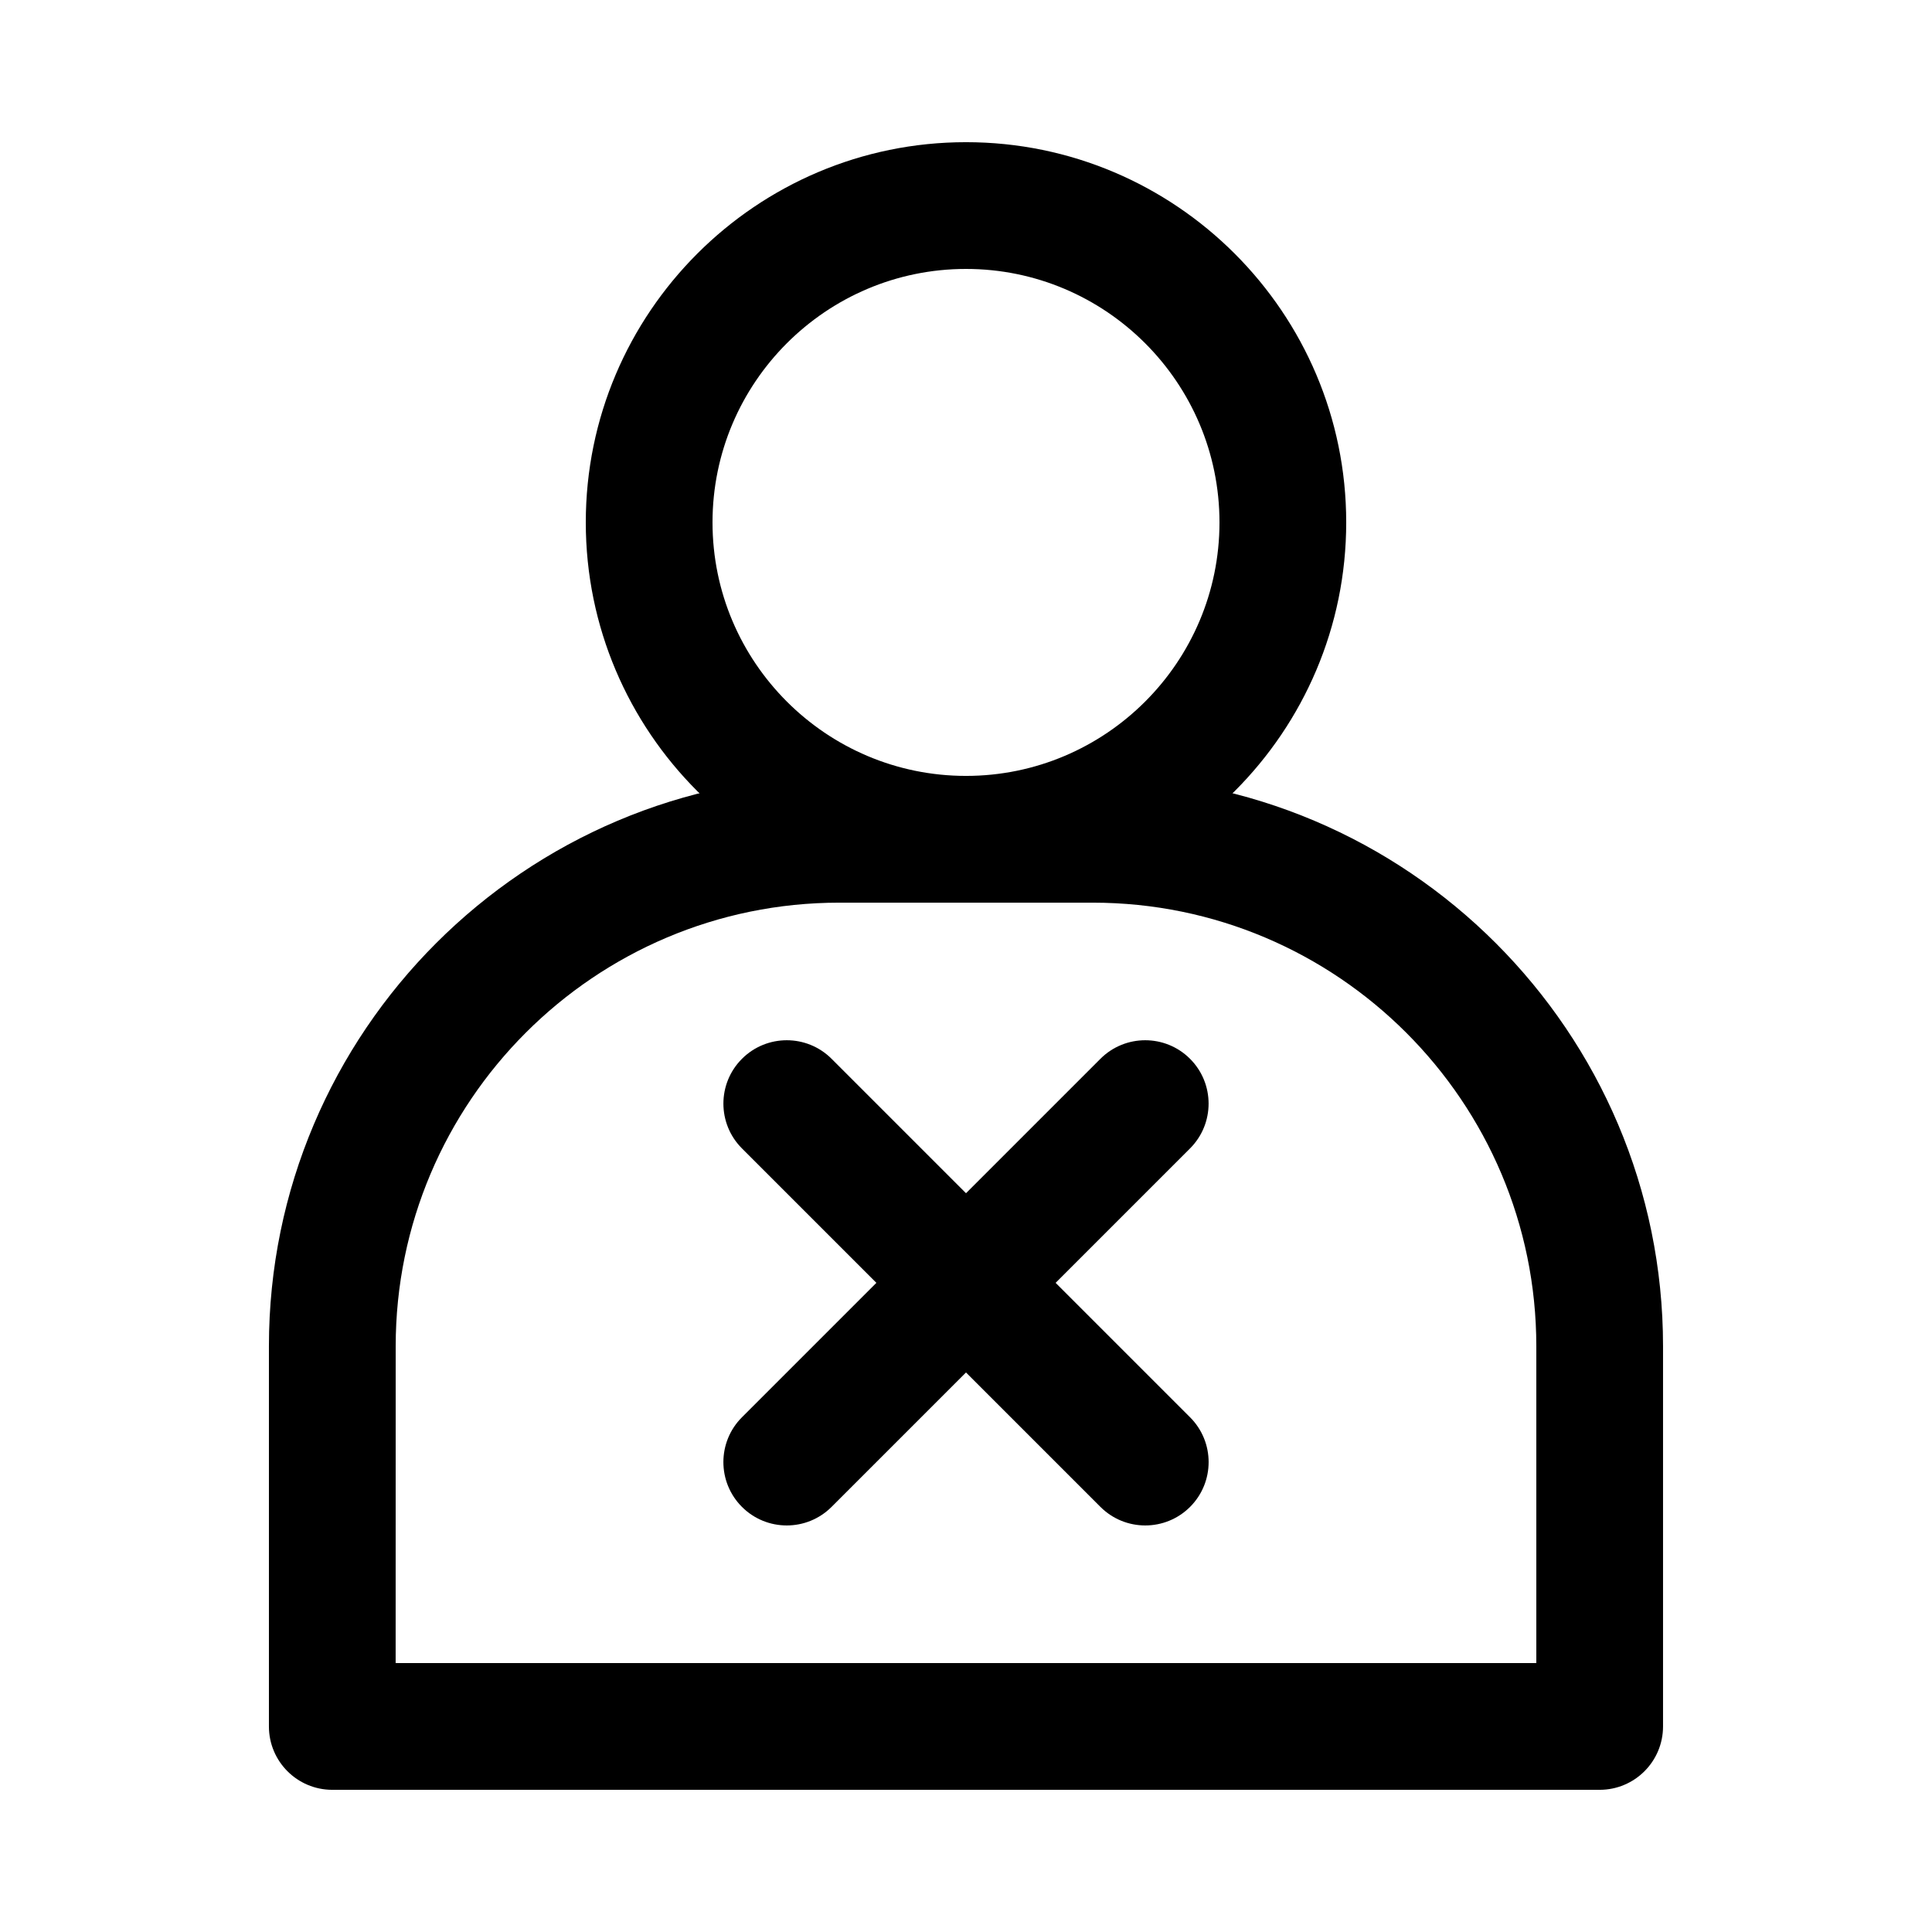 <?xml version="1.0" encoding="UTF-8"?>
<!-- Uploaded to: ICON Repo, www.svgrepo.com, Generator: ICON Repo Mixer Tools -->
<svg fill="#000000" width="800px" height="800px" version="1.1" viewBox="144 144 512 512" xmlns="http://www.w3.org/2000/svg">
 <g>
  <path d="m400 383.2c-55.559 0-100.76-45.203-100.76-100.76s45.199-100.76 100.76-100.76c55.559 0 100.76 45.203 100.76 100.76 0 55.562-45.203 100.76-100.76 100.76zm0-167.93c-37.039 0-67.176 30.133-67.176 67.176 0 37.039 30.133 67.176 67.176 67.176 37.039 0 67.176-30.133 67.176-67.176-0.004-37.043-30.137-67.176-67.176-67.176z"/>
  <path d="m567.93 618.32h-335.87c-9.273 0-16.793-7.519-16.793-16.793v-100.76c0-83.34 67.801-151.14 151.14-151.14h67.176c83.34 0 151.14 67.801 151.14 151.14v100.76c-0.004 9.273-7.523 16.793-16.801 16.793zm-319.08-33.586h302.29v-83.969c0-64.82-52.734-117.55-117.55-117.55h-67.176c-64.82 0-117.55 52.734-117.55 117.55z"/>
  <path d="m447.5 548.26c-4.297 0-8.594-1.641-11.875-4.918l-94.996-94.996c-6.559-6.559-6.559-17.191 0-23.75s17.191-6.559 23.75 0l95 95c6.559 6.559 6.559 17.191 0 23.75-3.281 3.277-7.578 4.914-11.879 4.914z"/>
  <path d="m352.5 548.26c-4.297 0-8.598-1.641-11.875-4.918-6.559-6.559-6.559-17.191 0-23.75l94.996-94.996c6.559-6.559 17.191-6.559 23.75 0s6.559 17.191 0 23.75l-94.996 94.996c-3.281 3.281-7.578 4.918-11.875 4.918z"/>
 </g>
</svg>